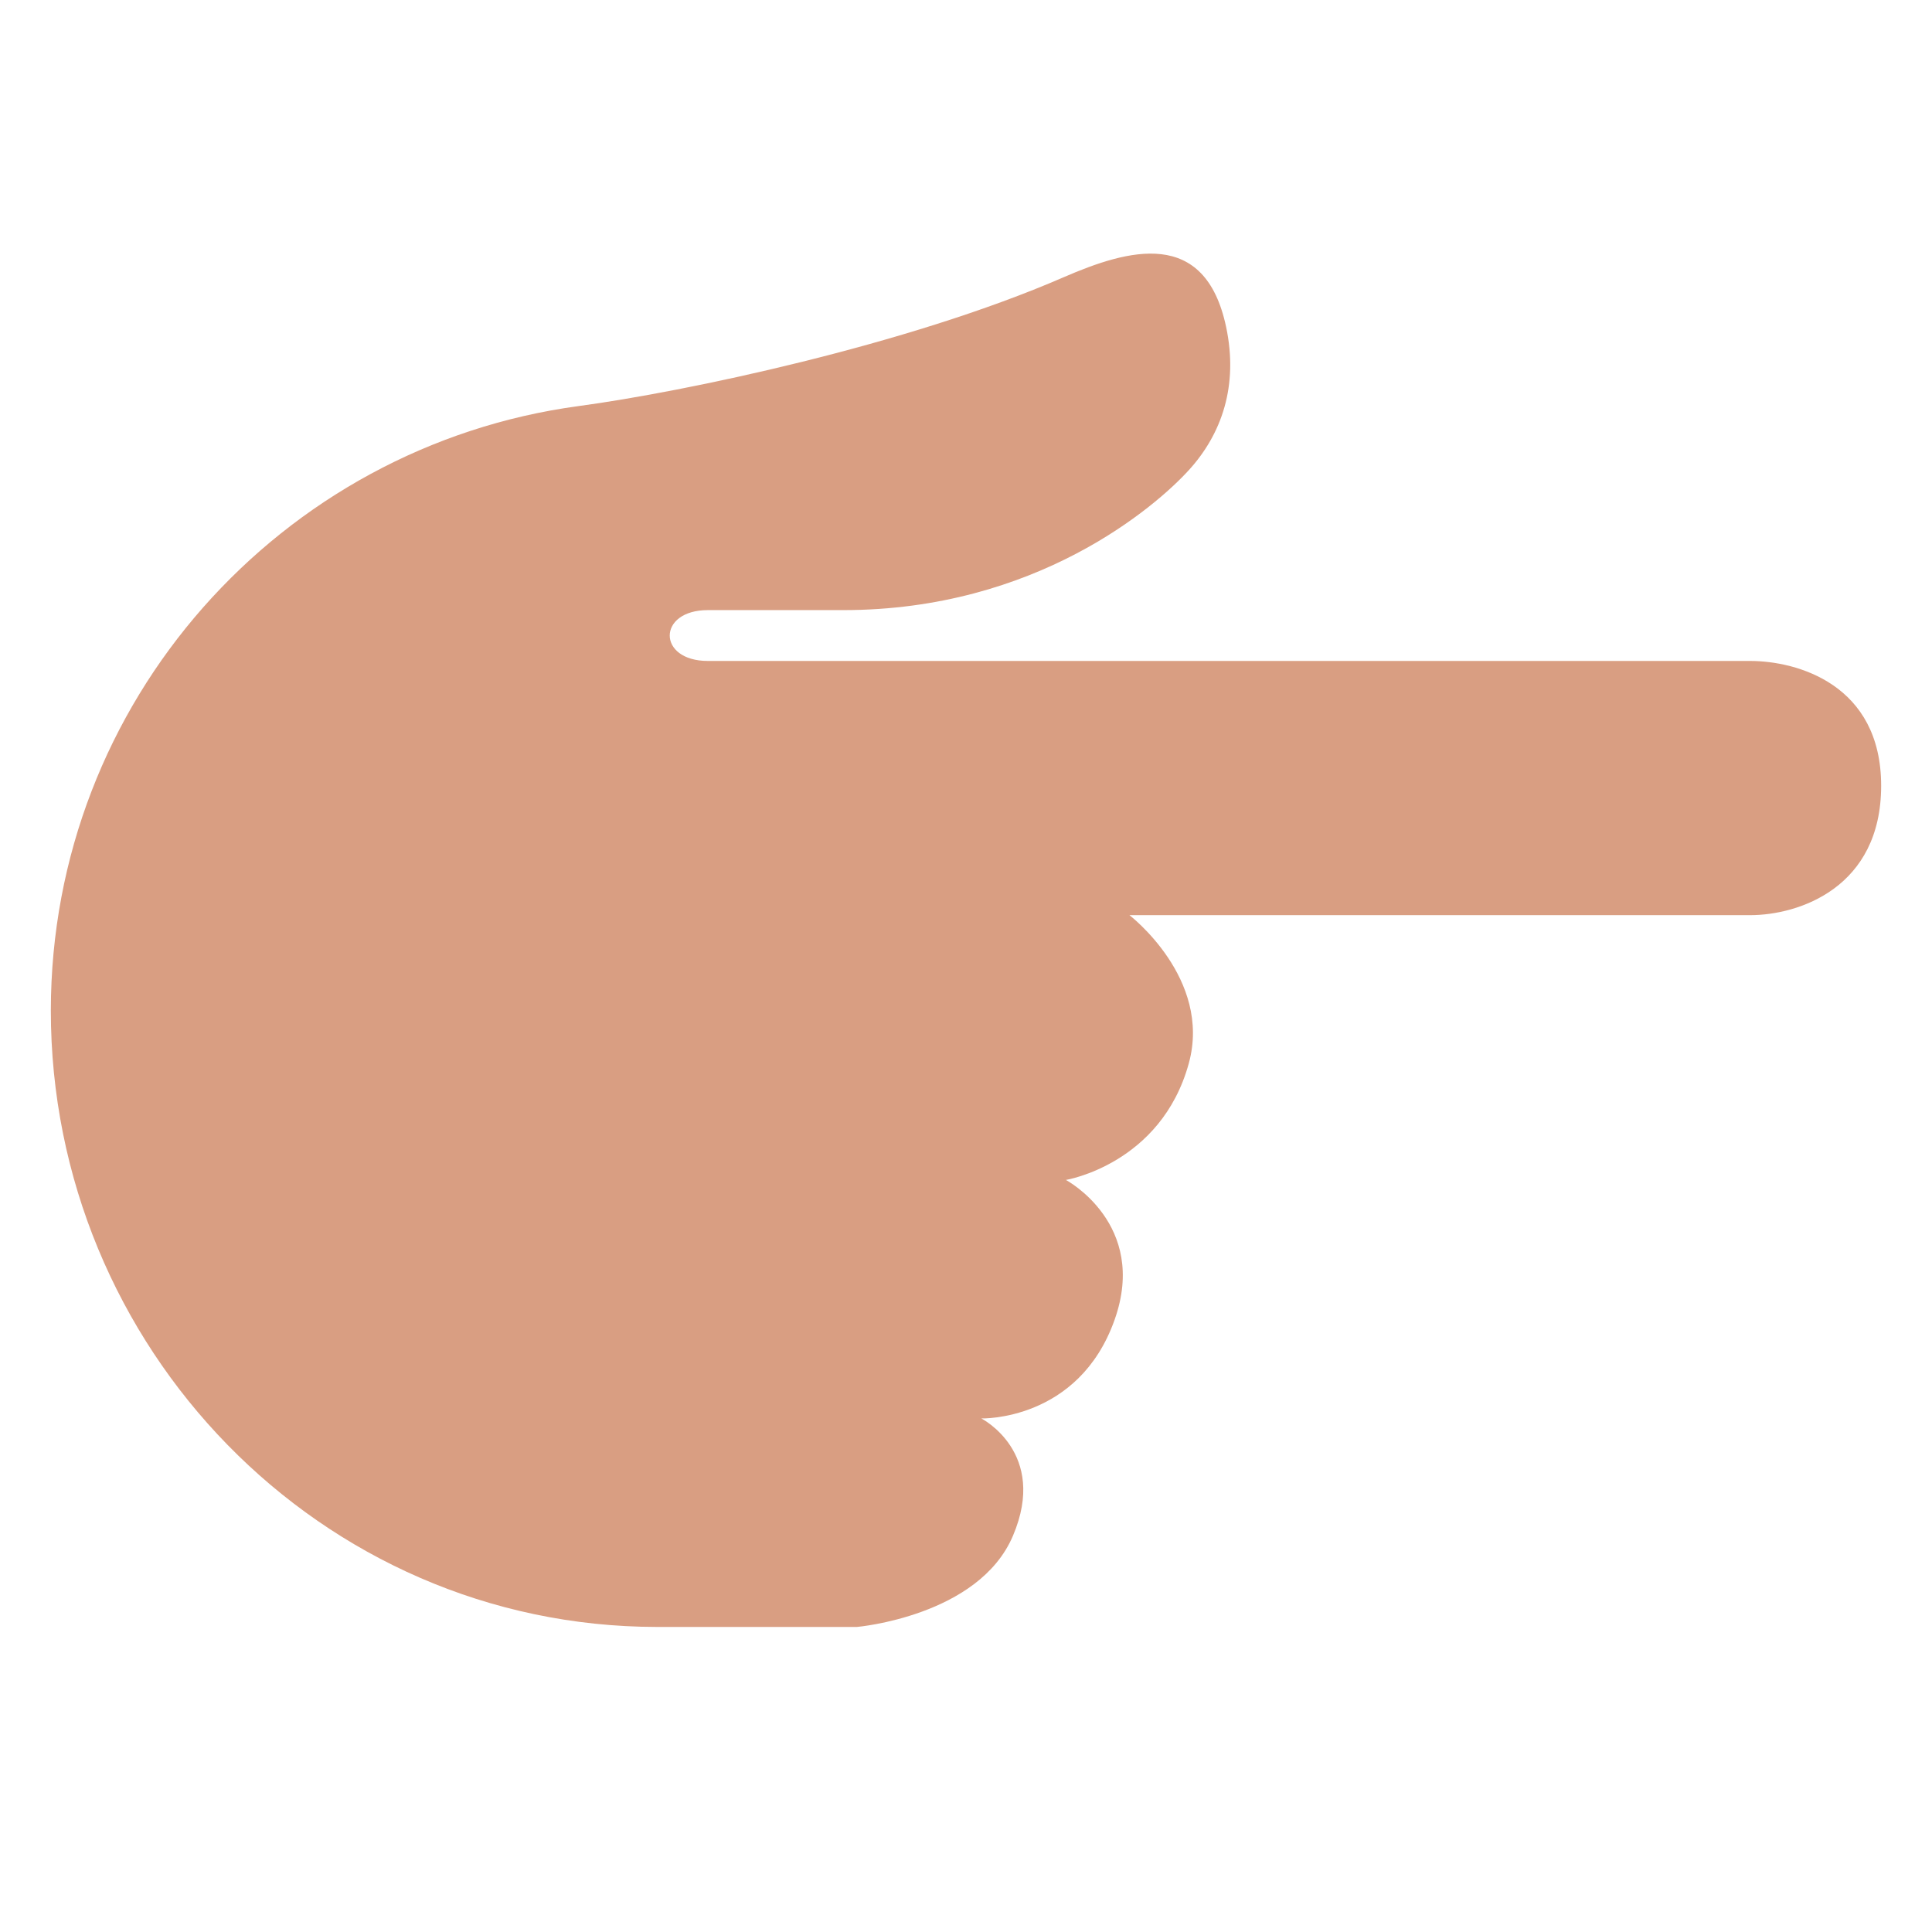 <svg xmlns="http://www.w3.org/2000/svg" viewBox="0 0 47.5 47.5" id="backhand">
  <defs>
    <clipPath id="a">
      <path d="M0 38h38V0H0v38Z"></path>
    </clipPath>
  </defs>
  <g clip-path="url(#a)" transform="matrix(1.25 0 0 -1.25 0 47.5)">
    <path fill="#d99e82" d="M16.855 6s2.395.208 3.068 1.792c.698 1.639-.622 2.309-.622 2.309s1.914-.059 2.622 1.941c.668 1.885-.958 2.75-.958 2.75s1.871.307 2.417 2.292C23.841 18.755 22.215 20 22.215 20h12.208c.959 0 2.576.542 2.577 2.543.001 2-1.66 2.457-2.577 2.457h-20.5c-1 0-1 1 0 1h2.666c3.792 0 6.143 2.038 6.792 2.751.651.713.98 1.667.735 2.82-.415 1.956-1.92 1.53-3.198.975-3.078-1.337-7.463-2.254-9.538-2.533C5.523 29.222 1.005 24.204 1 18.129.996 11.503 6.297 6.005 12.923 6h3.932Z"></path>
  </g>
</svg>
